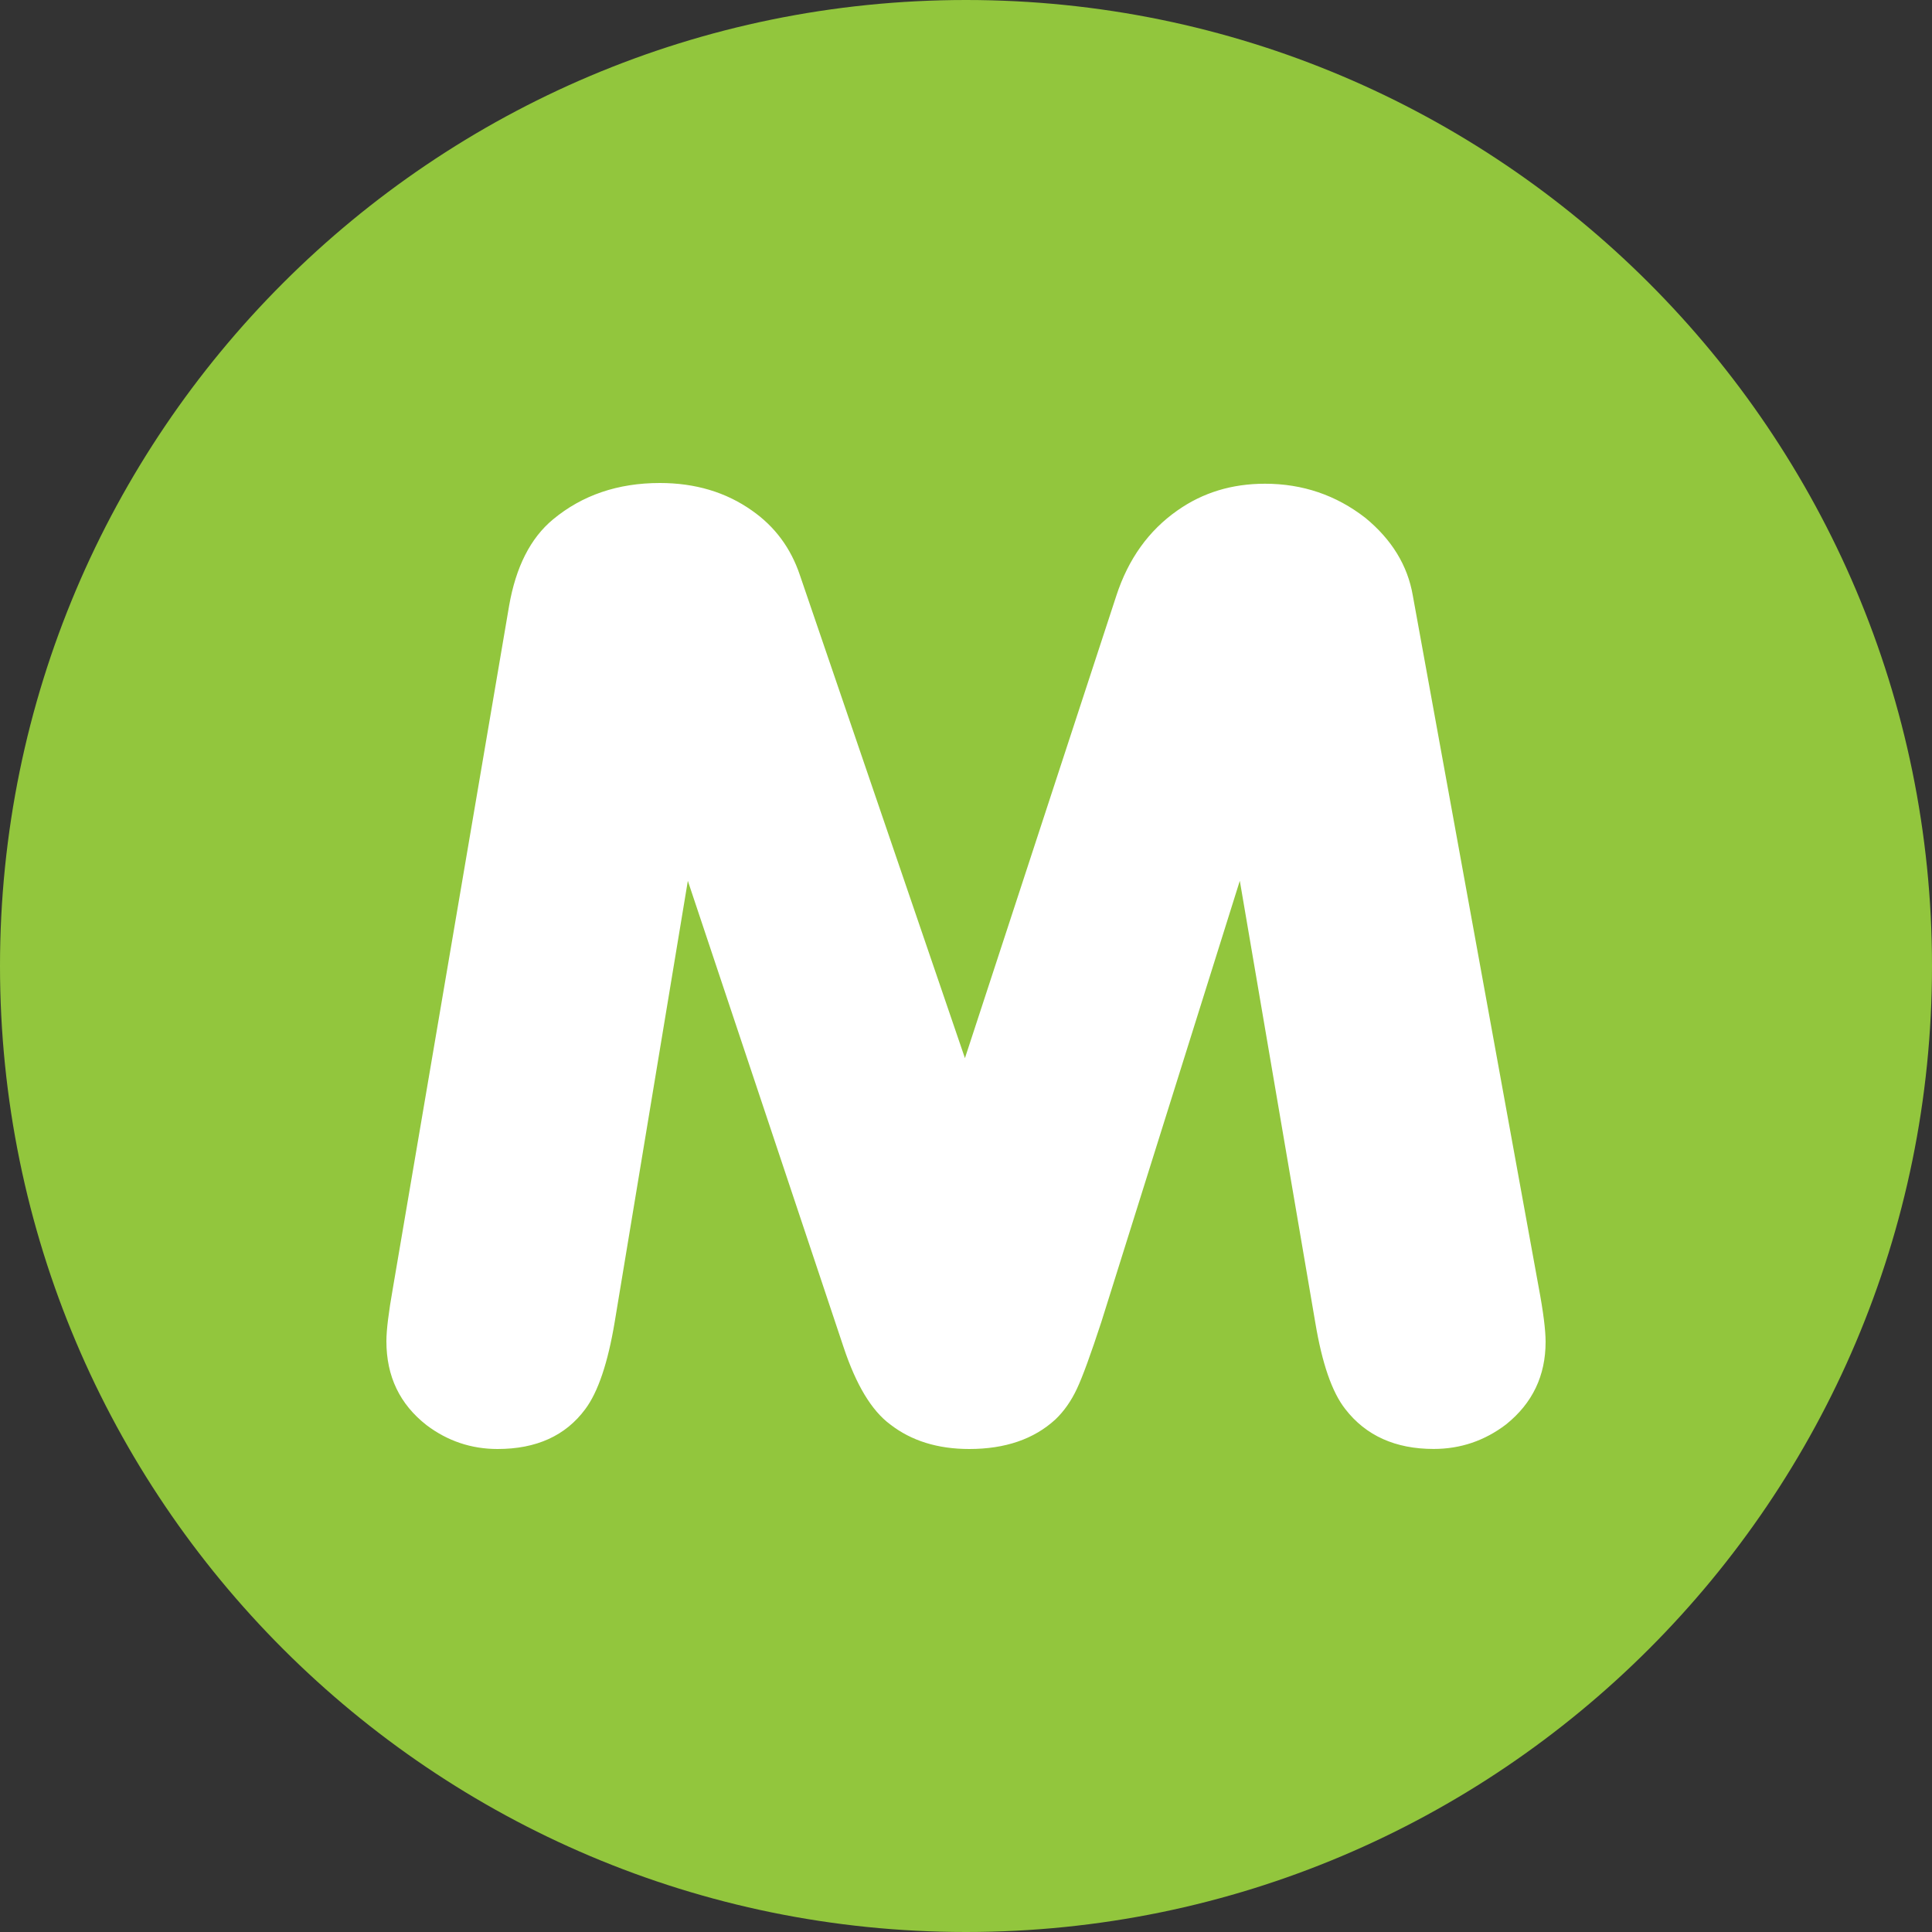<svg width="40" height="40" viewBox="0 0 40 40" fill="none" xmlns="http://www.w3.org/2000/svg">
<rect x="0" y="0" width="40" height="40" fill="#333333" stroke="none"/>
<g clip-path="url(#clip0_1010_1581)">
<path d="M40 20C40 31.04 31.04 40 20 40C8.96 40 0 31.04 0 20C0 8.96 8.96 -1.52588e-05 20 -1.52588e-05C31.04 -1.52588e-05 40 8.96 40 20Z" fill="#92C63D"/>
<path d="M17.466 27.894C17.725 28.672 18.044 29.204 18.431 29.491C18.868 29.83 19.413 30 20.067 30C20.81 30 21.405 29.797 21.851 29.388C22.029 29.218 22.178 29.006 22.297 28.752C22.414 28.503 22.582 28.042 22.802 27.37L25.669 18.236L27.231 27.379C27.372 28.227 27.577 28.824 27.854 29.175C28.279 29.724 28.891 29.999 29.682 29.999C30.236 29.999 30.737 29.83 31.183 29.49C31.728 29.051 32 28.484 32 27.781C32 27.542 31.953 27.159 31.853 26.631L29.251 12.332C29.144 11.706 28.814 11.171 28.27 10.723C27.665 10.252 26.971 10.015 26.189 10.015C25.504 10.015 24.902 10.199 24.378 10.568C23.783 10.984 23.361 11.572 23.113 12.332L19.978 21.908L16.56 11.905C16.372 11.346 16.041 10.899 15.565 10.568C15.029 10.19 14.394 10 13.662 10C12.792 10 12.053 10.252 11.448 10.755C10.983 11.141 10.68 11.738 10.54 12.545L8.134 26.671C8.045 27.174 8 27.539 8 27.768C8 28.499 8.278 29.073 8.831 29.506C9.265 29.834 9.757 30 10.301 30C11.105 30 11.71 29.725 12.117 29.175C12.383 28.819 12.585 28.215 12.725 27.38L14.241 18.237L17.466 27.894Z" fill="white"/>
</g>
<defs>
<clipPath id="clip0_1010_1581">
<rect width="40" height="40" fill="white"/>
</clipPath>
</defs>
</svg>
